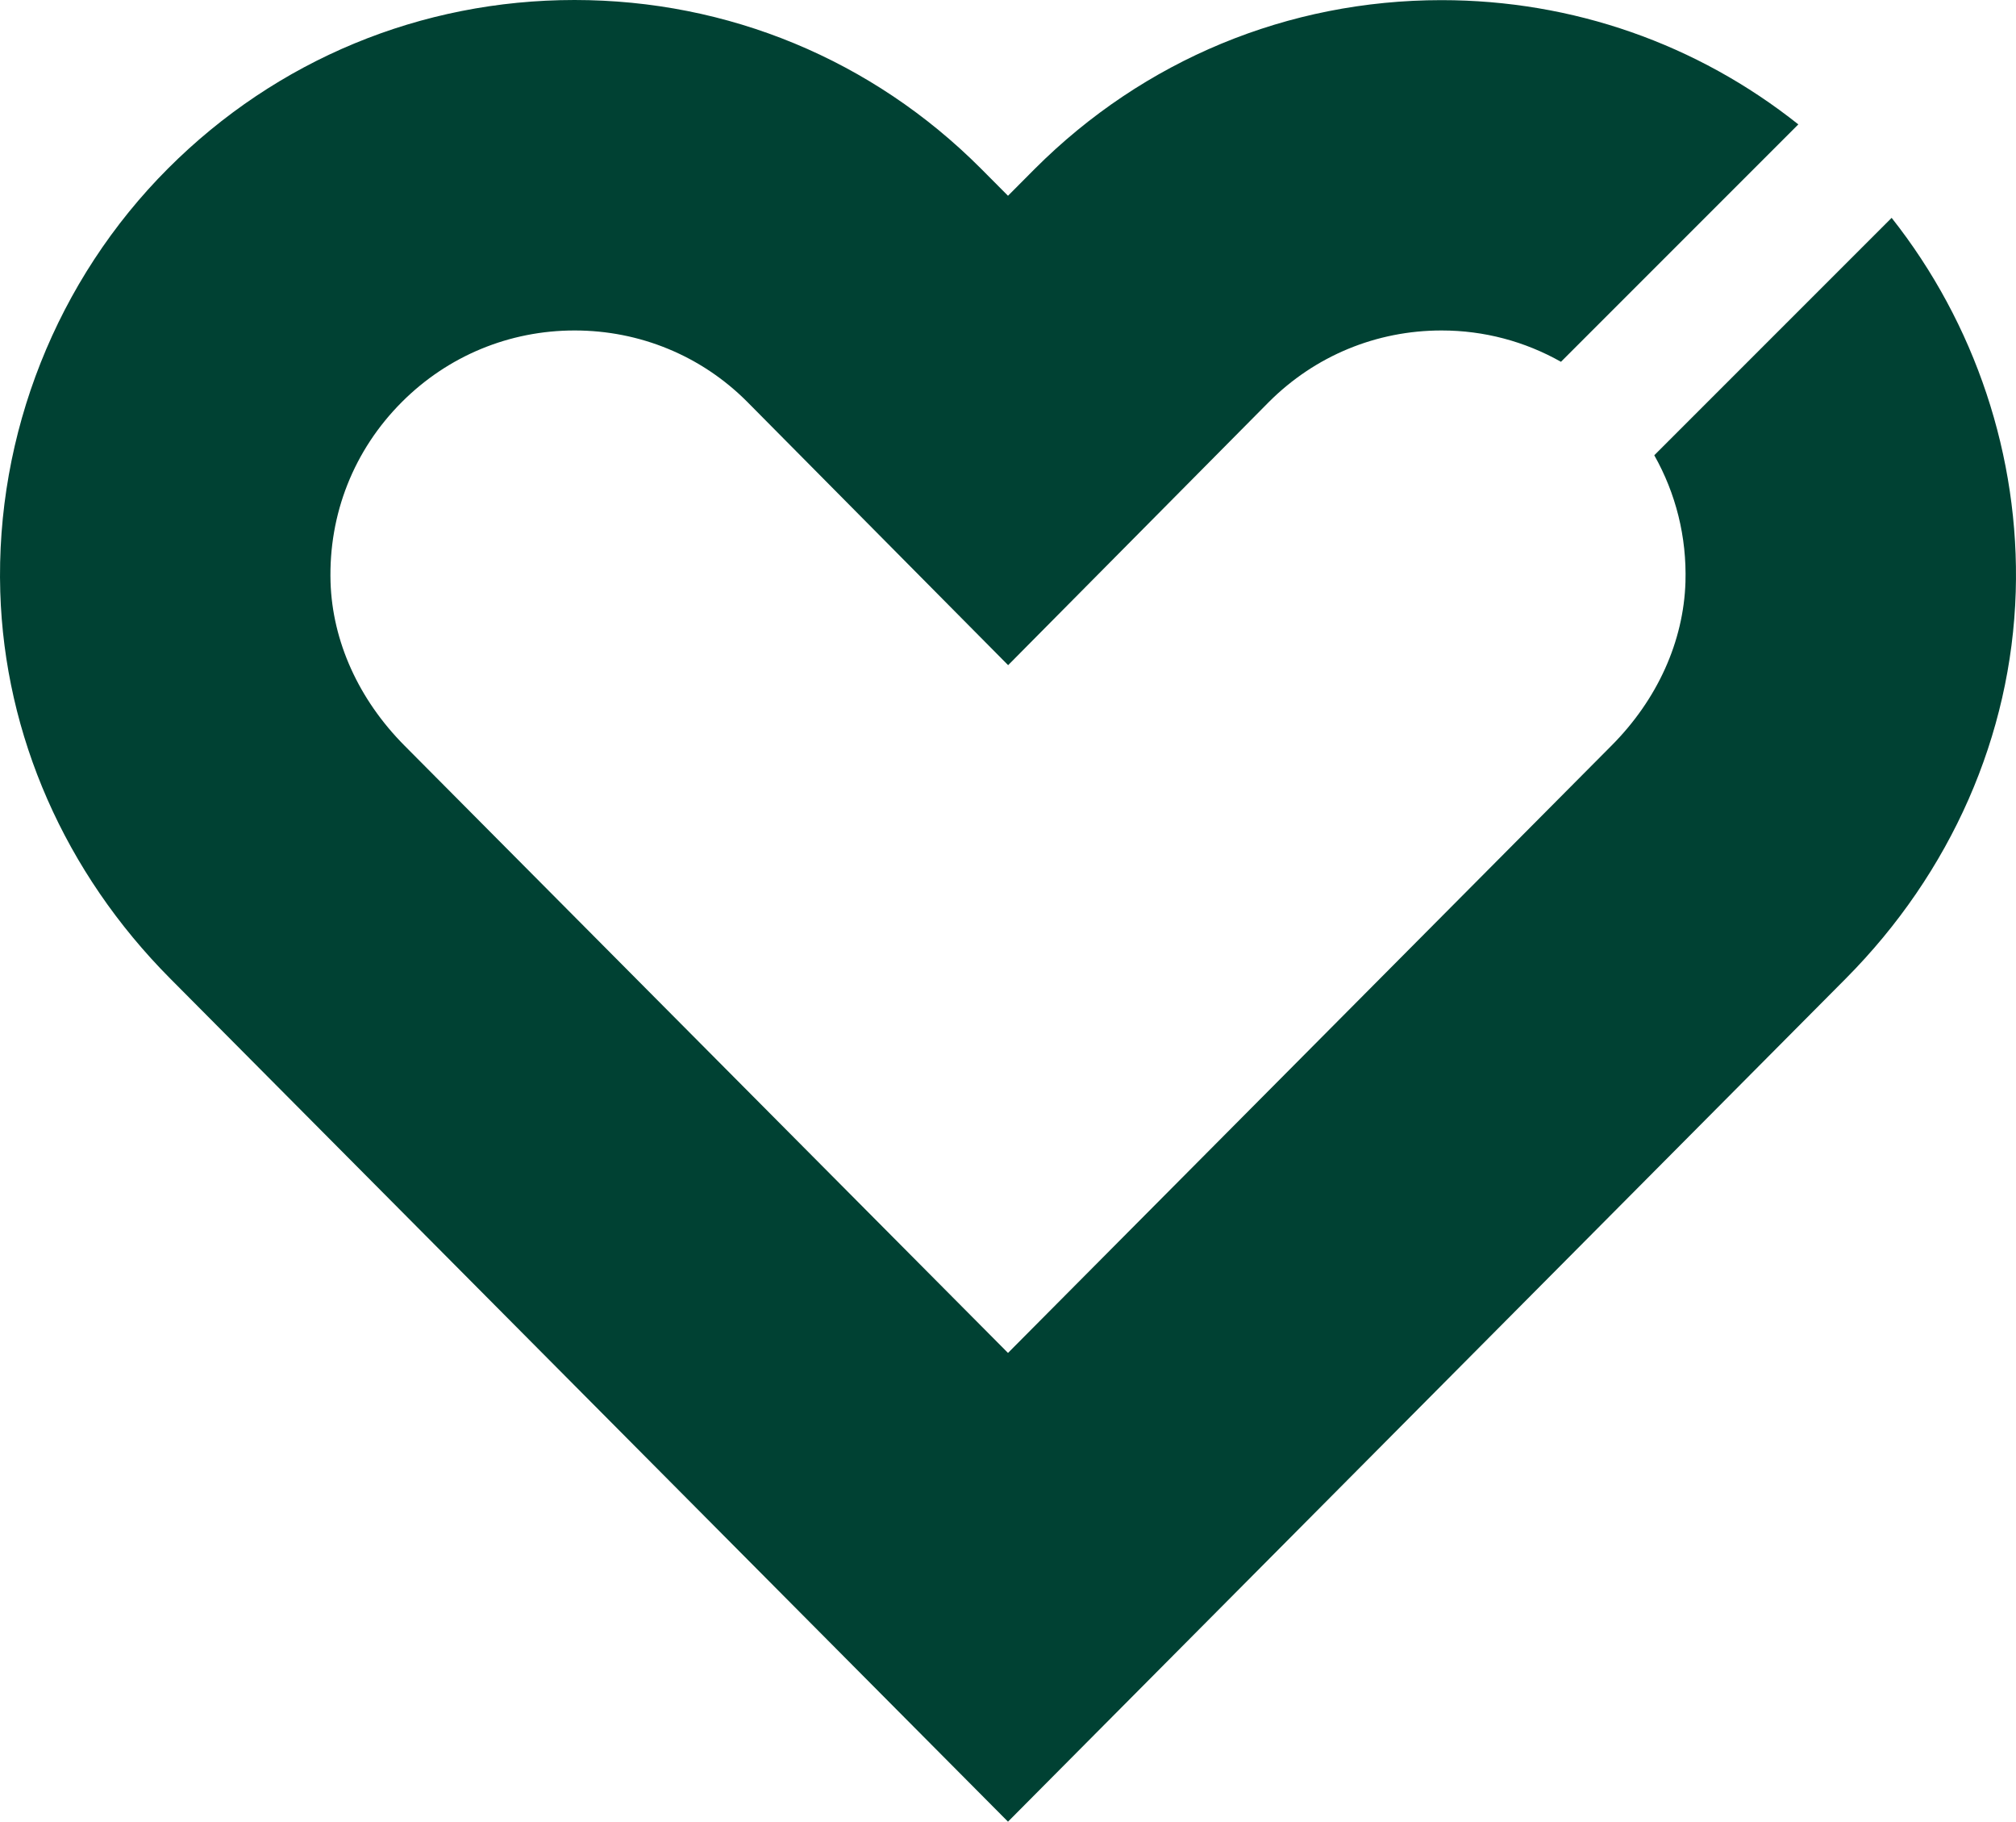 <?xml version="1.0" encoding="UTF-8"?>
<svg xmlns="http://www.w3.org/2000/svg" id="Layer_2" viewBox="0 0 152.54 137.82">
  <defs>
    <style>.cls-1{fill:#004133;stroke-width:0px;}</style>
  </defs>
  <g id="Layer_1-2">
    <path class="cls-1" d="M143.13,16.48l-17.96,17.96c1.63,2.89,2.46,6.16,2.36,9.59-.14,4.49-2.12,8.89-5.6,12.38l-45.66,45.94L30.61,56.41c-3.48-3.5-5.46-7.9-5.6-12.38-.15-5.14,1.76-9.98,5.4-13.62,3.49-3.49,8.13-5.41,13.07-5.41s9.58,1.92,13.03,5.37l19.77,19.95,19.73-19.91c3.49-3.49,8.13-5.41,13.07-5.41,3.22,0,6.3.83,9.03,2.37l17.96-17.96c-7.66-6.09-17.07-9.4-27-9.4-11.61,0-22.53,4.52-30.78,12.77l-2.02,2.03-2.06-2.07C66,4.52,55.09,0,43.47,0S20.94,4.52,12.73,12.73C4.29,21.17-.34,32.85.02,44.78c.33,10.85,4.89,21.24,12.86,29.25l63.39,63.78,63.39-63.78c7.96-8.01,12.53-18.4,12.86-29.25.31-10.25-3.08-20.32-9.39-28.3Z"></path>
  </g>
</svg>
